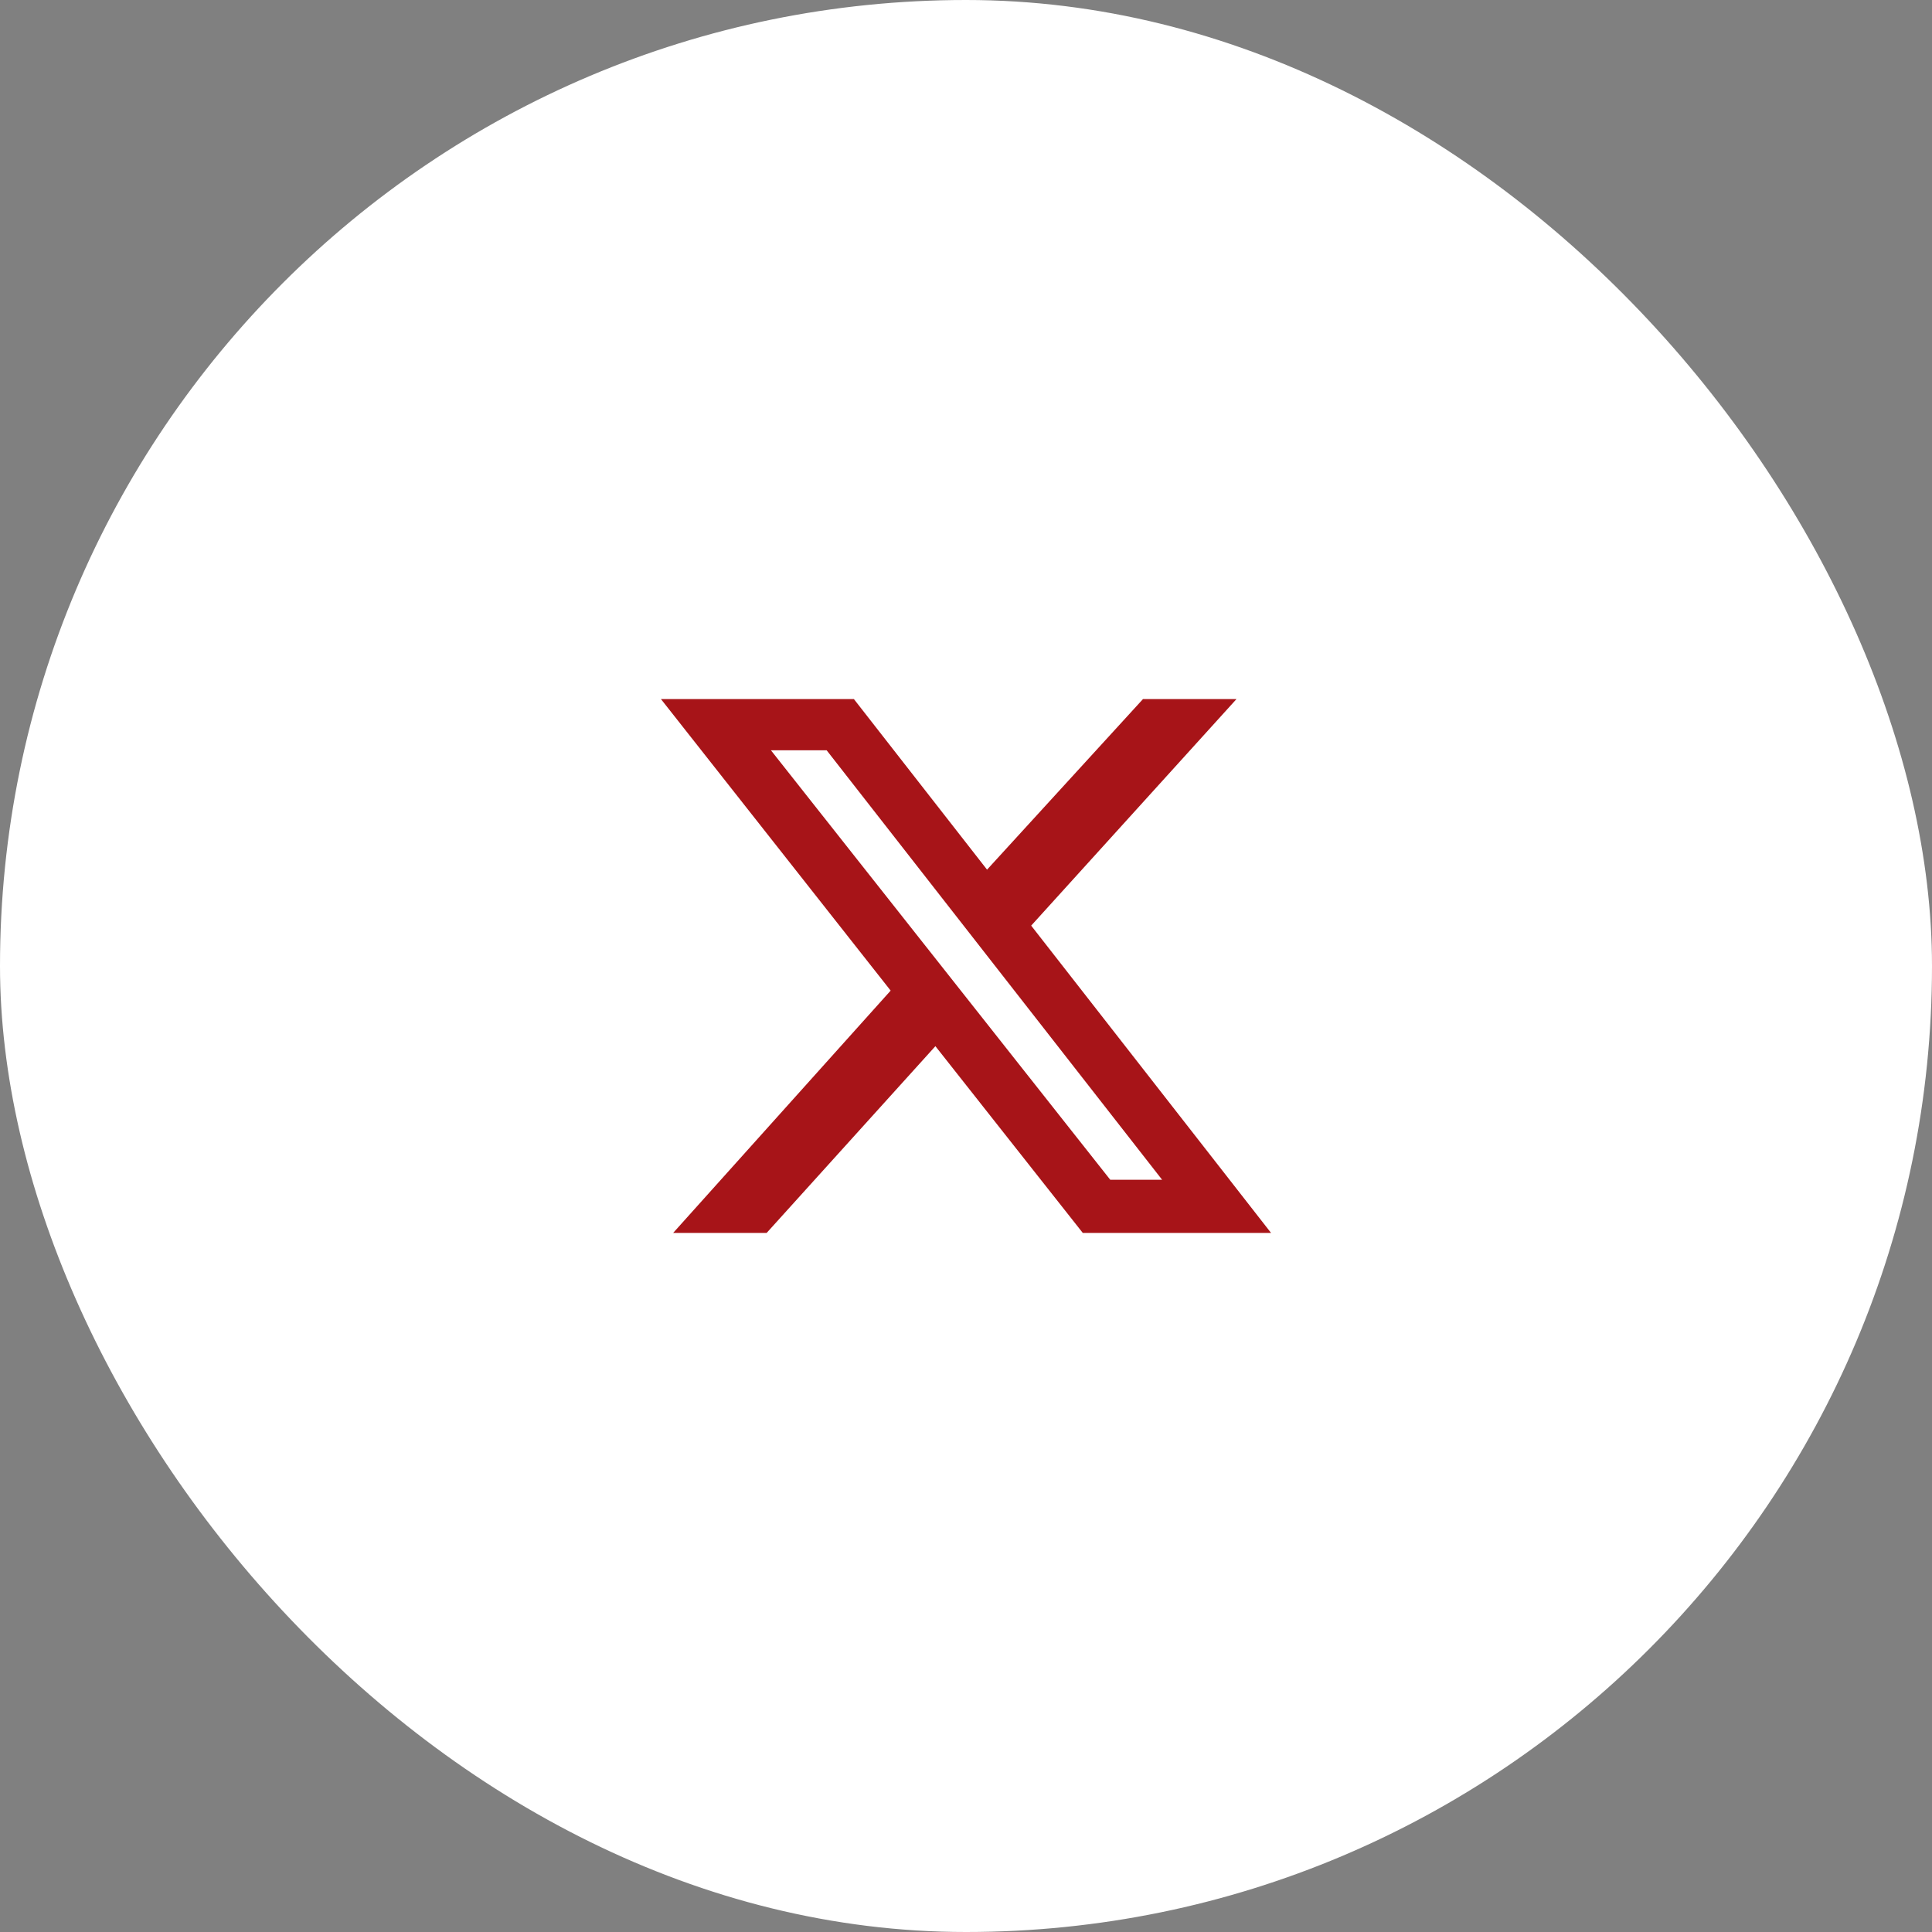<svg width="38" height="38" viewBox="0 0 38 38" fill="none" xmlns="http://www.w3.org/2000/svg">
<rect x="0" y="0" width="38" height="38" fill="#808080" stroke="none"/>
<rect width="38" height="38" rx="19" fill="white"/>
<path d="M22.481 13.75H24.32L20.282 18.206L25 24.25H21.297L18.398 20.577L15.079 24.25H13.24L17.518 19.484L13 13.75H16.795L19.414 17.105L22.481 13.75ZM21.837 23.204H22.857L16.259 14.757H15.163L21.837 23.204Z" fill="#A71418"/>
</svg>
